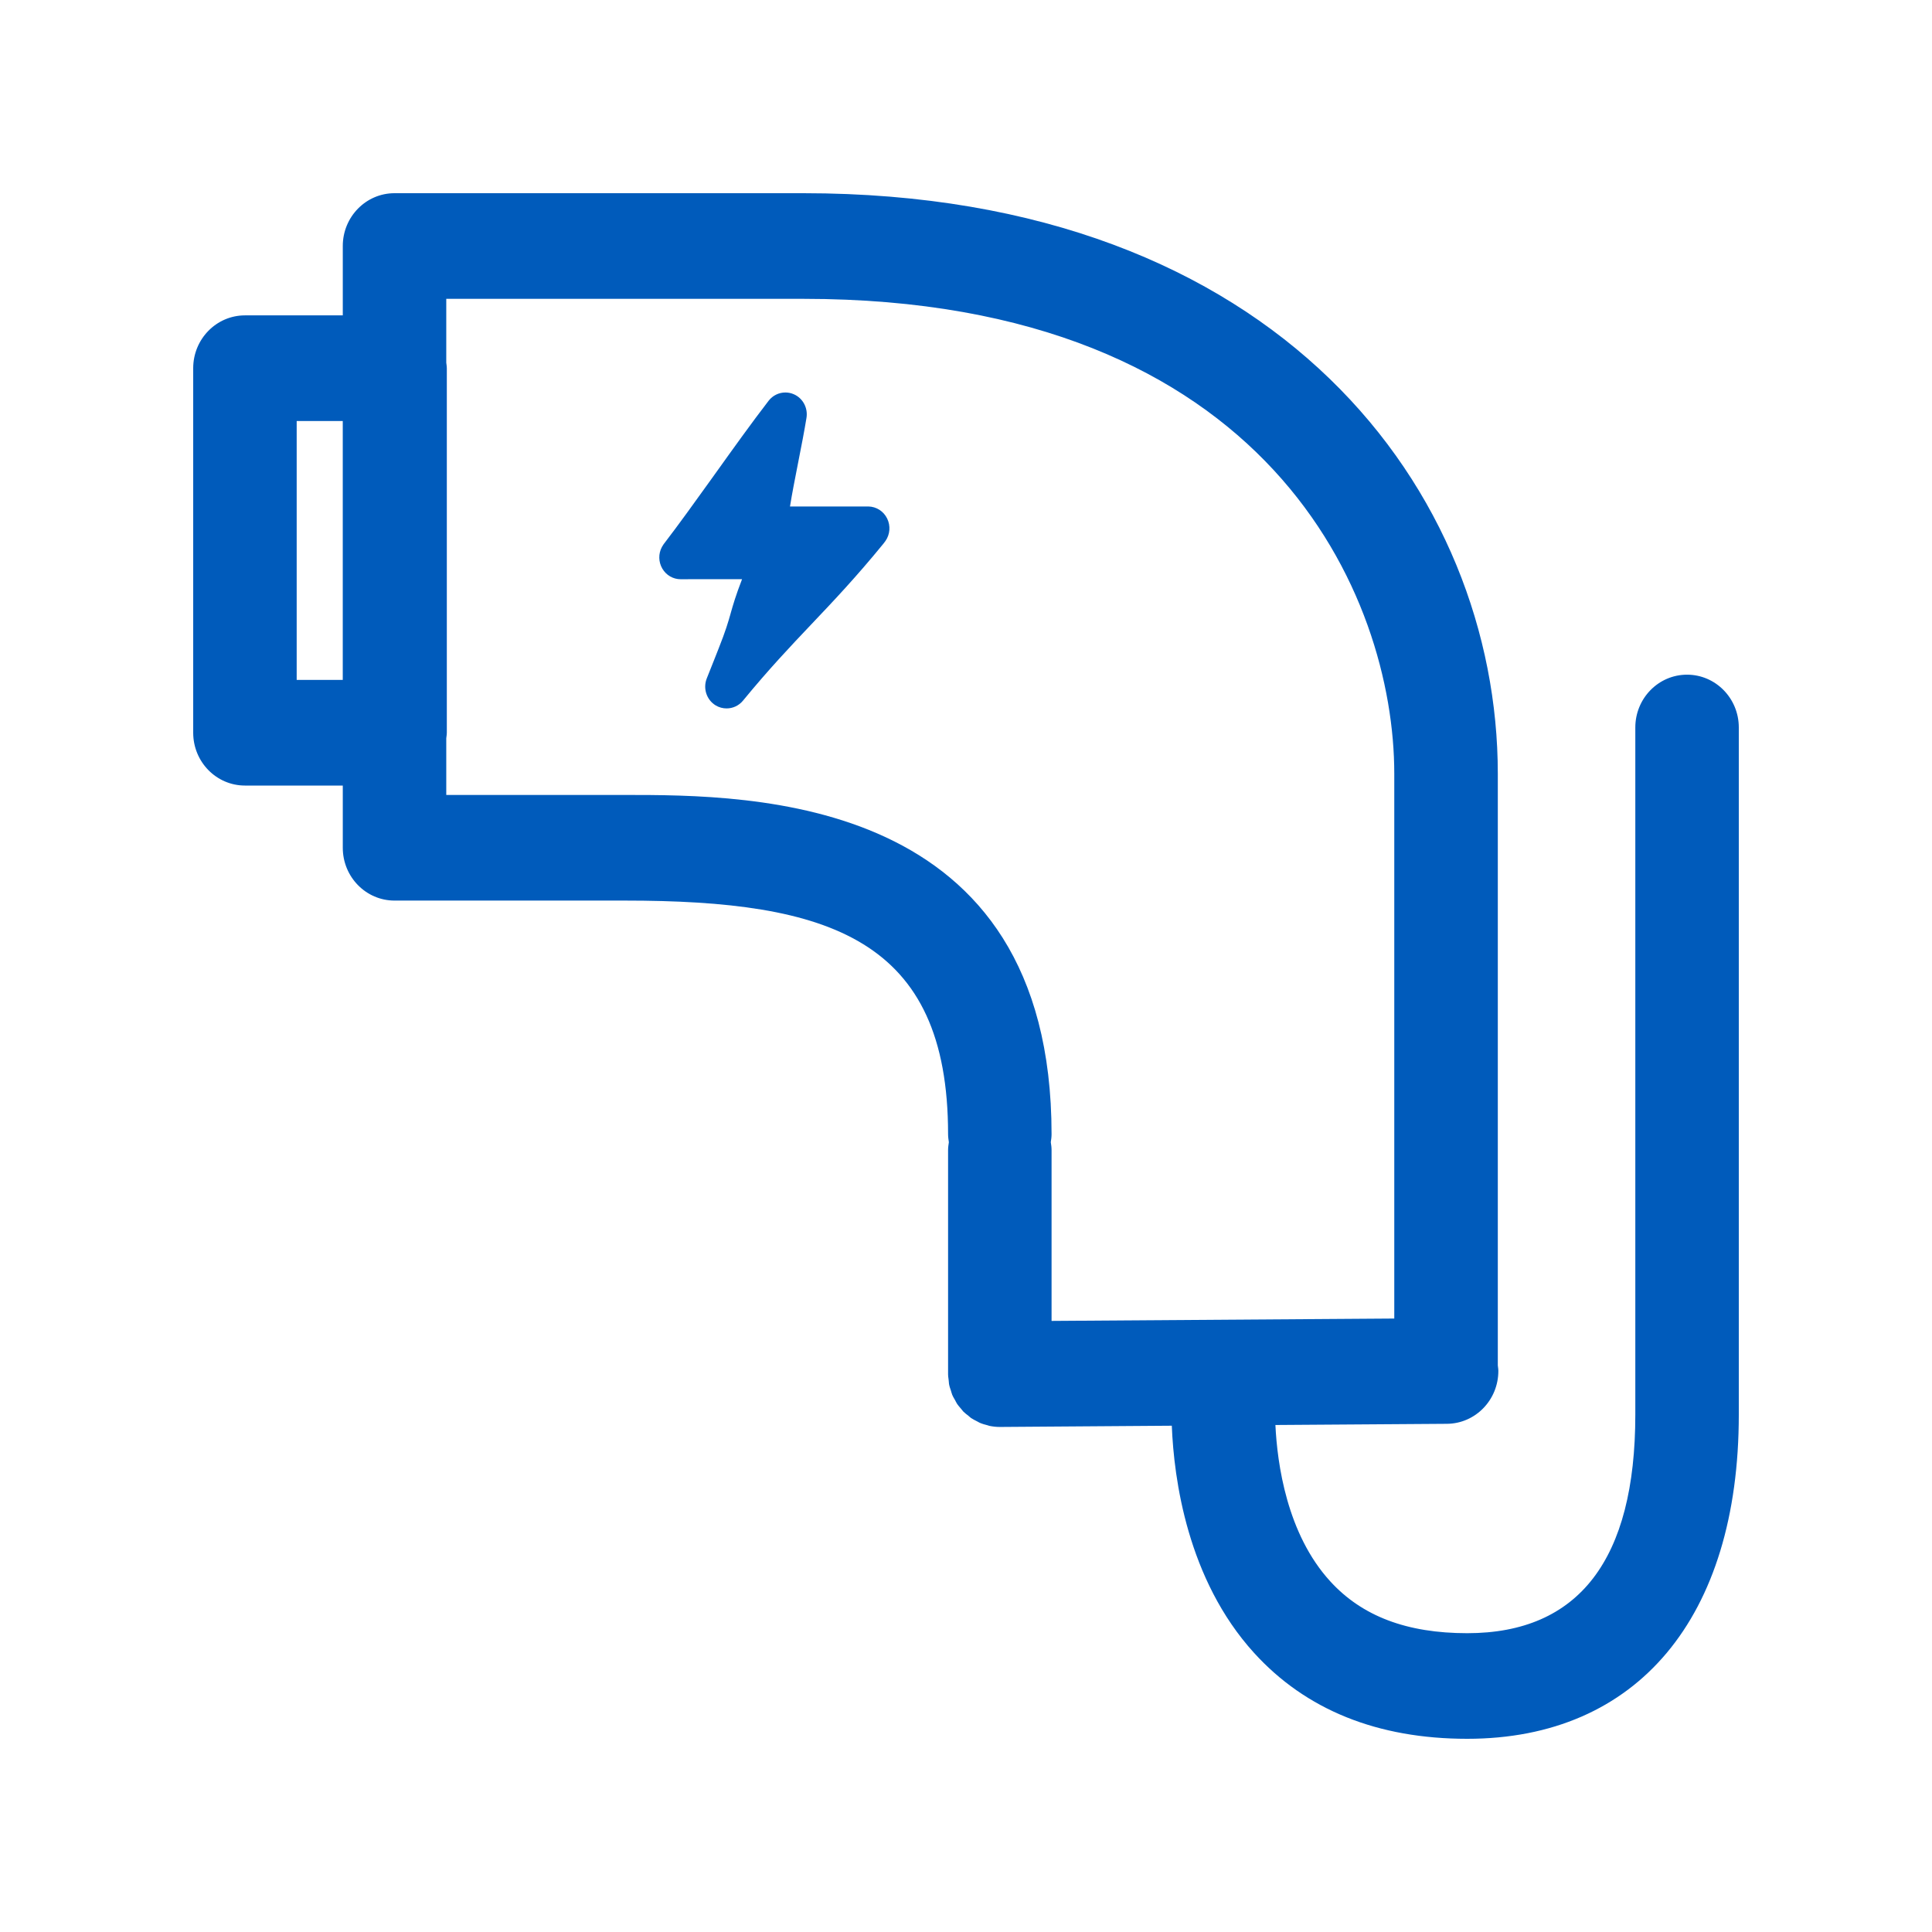 <svg width="80" height="80" viewBox="0 0 80 80" fill="none" xmlns="http://www.w3.org/2000/svg">
<path fill-rule="evenodd" clip-rule="evenodd" d="M18.479 32.917H25.864C31.153 32.917 43.543 32.917 43.543 46.966C43.543 47.078 43.528 47.187 43.511 47.295C43.528 47.403 43.543 47.51 43.543 47.623V54.696L57.734 54.598V32.04C57.734 24.736 52.582 12.374 33.267 12.374H18.479V15.018C18.481 15.039 18.484 15.06 18.487 15.081C18.494 15.135 18.502 15.189 18.502 15.247V30.34C18.502 30.397 18.494 30.452 18.487 30.506C18.484 30.527 18.481 30.548 18.479 30.569V32.917ZM14.193 28.153H12.285V17.433H14.193V28.153ZM67.715 30.123C67.715 28.916 68.674 27.937 69.857 27.937C71.041 27.937 72 28.916 72 30.123V58.576C72 66.982 67.796 72 60.754 72C57.04 72 54.069 70.802 51.923 68.437C49.165 65.397 48.609 61.241 48.522 59.036L41.415 59.087H41.401C41.253 59.087 41.109 59.071 40.969 59.042C40.957 59.039 40.945 59.035 40.933 59.031C40.921 59.026 40.909 59.022 40.897 59.019C40.784 58.991 40.674 58.96 40.568 58.914C40.548 58.906 40.53 58.895 40.511 58.884C40.496 58.875 40.482 58.867 40.467 58.859L40.456 58.854C40.371 58.811 40.284 58.767 40.205 58.714C40.181 58.698 40.161 58.679 40.14 58.66C40.127 58.648 40.115 58.637 40.101 58.626L40.098 58.623C40.025 58.567 39.953 58.513 39.887 58.447C39.87 58.429 39.854 58.408 39.838 58.388C39.824 58.369 39.809 58.35 39.793 58.332C39.779 58.316 39.766 58.3 39.752 58.284C39.708 58.233 39.665 58.181 39.627 58.125C39.608 58.096 39.592 58.065 39.576 58.033C39.568 58.015 39.559 57.998 39.549 57.98C39.543 57.969 39.536 57.958 39.53 57.947C39.493 57.885 39.456 57.822 39.429 57.755C39.415 57.722 39.405 57.686 39.395 57.651C39.389 57.627 39.382 57.604 39.375 57.581C39.368 57.56 39.36 57.538 39.353 57.516C39.334 57.46 39.315 57.404 39.304 57.346C39.295 57.306 39.292 57.264 39.289 57.222C39.287 57.197 39.285 57.173 39.282 57.149C39.28 57.127 39.277 57.105 39.274 57.084C39.266 57.028 39.258 56.972 39.258 56.914V56.906V56.899V47.623C39.258 47.511 39.274 47.405 39.29 47.298L39.29 47.295C39.274 47.187 39.258 47.078 39.258 46.966C39.258 38.874 34.347 37.291 25.864 37.291H16.336C15.153 37.291 14.194 36.312 14.194 35.103V32.528H10.143C8.96 32.528 8 31.549 8 30.34V15.247C8 14.039 8.96 13.059 10.143 13.059H14.194V10.186C14.194 8.979 15.153 8 16.336 8H33.267C53.023 8 62.021 20.461 62.021 32.04V56.538C62.023 56.561 62.026 56.584 62.029 56.606C62.036 56.655 62.042 56.703 62.043 56.755C62.051 57.961 61.099 58.948 59.915 58.957L52.812 59.006C52.888 60.603 53.284 63.514 55.082 65.479C56.401 66.924 58.256 67.627 60.754 67.627C65.373 67.627 67.715 64.581 67.715 58.576V30.123ZM34.191 20.973C34.749 20.973 35.956 20.972 35.956 20.972C36.286 20.977 36.587 21.168 36.734 21.469C36.883 21.769 36.856 22.13 36.663 22.403C36.642 22.433 36.615 22.47 36.577 22.517C35.445 23.902 34.51 24.889 33.604 25.843L33.589 25.859C32.725 26.77 31.83 27.715 30.766 29.012C30.591 29.224 30.341 29.334 30.086 29.334C29.93 29.334 29.773 29.293 29.631 29.207C29.257 28.977 29.102 28.504 29.266 28.091C29.369 27.832 29.473 27.572 29.576 27.312L29.752 26.866C30.053 26.108 30.154 25.756 30.259 25.384L30.26 25.378C30.36 25.028 30.463 24.667 30.727 23.983H30.422L29.606 23.984L28.79 23.983C28.594 23.983 28.397 23.983 28.191 23.985H28.185C27.874 23.985 27.586 23.82 27.426 23.546C27.265 23.272 27.257 22.931 27.408 22.65C27.427 22.617 27.452 22.575 27.474 22.543C27.48 22.534 27.487 22.526 27.492 22.518C28.108 21.715 28.776 20.784 29.432 19.871C29.49 19.79 29.548 19.708 29.606 19.628L29.637 19.585C30.369 18.562 31.124 17.507 31.825 16.597C31.996 16.374 32.255 16.252 32.521 16.252C32.642 16.252 32.761 16.276 32.877 16.328C33.247 16.492 33.46 16.894 33.395 17.301C33.309 17.83 33.181 18.491 33.054 19.132L33.05 19.152C32.924 19.794 32.795 20.449 32.712 20.972L34.191 20.973Z" fill="#005BBB"/>
<mask id="mask0" mask-type="alpha" maskUnits="userSpaceOnUse" x="8" y="8" width="64" height="64">
<path fill-rule="evenodd" clip-rule="evenodd" d="M18.479 32.917H25.864C31.153 32.917 43.543 32.917 43.543 46.966C43.543 47.078 43.528 47.187 43.511 47.295C43.528 47.403 43.543 47.51 43.543 47.623V54.696L57.734 54.598V32.04C57.734 24.736 52.582 12.374 33.267 12.374H18.479V15.018C18.481 15.039 18.484 15.06 18.487 15.081C18.494 15.135 18.502 15.189 18.502 15.247V30.34C18.502 30.397 18.494 30.452 18.487 30.506C18.484 30.527 18.481 30.548 18.479 30.569V32.917ZM14.193 28.153H12.285V17.433H14.193V28.153ZM67.715 30.123C67.715 28.916 68.674 27.937 69.857 27.937C71.041 27.937 72 28.916 72 30.123V58.576C72 66.982 67.796 72 60.754 72C57.04 72 54.069 70.802 51.923 68.437C49.165 65.397 48.609 61.241 48.522 59.036L41.415 59.087H41.401C41.253 59.087 41.109 59.071 40.969 59.042C40.957 59.039 40.945 59.035 40.933 59.031C40.921 59.026 40.909 59.022 40.897 59.019C40.784 58.991 40.674 58.96 40.568 58.914C40.548 58.906 40.53 58.895 40.511 58.884C40.496 58.875 40.482 58.867 40.467 58.859L40.456 58.854C40.371 58.811 40.284 58.767 40.205 58.714C40.181 58.698 40.161 58.679 40.14 58.66C40.127 58.648 40.115 58.637 40.101 58.626L40.098 58.623C40.025 58.567 39.953 58.513 39.887 58.447C39.87 58.429 39.854 58.408 39.838 58.388C39.824 58.369 39.809 58.35 39.793 58.332C39.779 58.316 39.766 58.3 39.752 58.284C39.708 58.233 39.665 58.181 39.627 58.125C39.608 58.096 39.592 58.065 39.576 58.033C39.568 58.015 39.559 57.998 39.549 57.98C39.543 57.969 39.536 57.958 39.53 57.947C39.493 57.885 39.456 57.822 39.429 57.755C39.415 57.722 39.405 57.686 39.395 57.651C39.389 57.627 39.382 57.604 39.375 57.581C39.368 57.56 39.36 57.538 39.353 57.516C39.334 57.46 39.315 57.404 39.304 57.346C39.295 57.306 39.292 57.264 39.289 57.222C39.287 57.197 39.285 57.173 39.282 57.149C39.28 57.127 39.277 57.105 39.274 57.084C39.266 57.028 39.258 56.972 39.258 56.914V56.906V56.899V47.623C39.258 47.511 39.274 47.405 39.29 47.298L39.29 47.295C39.274 47.187 39.258 47.078 39.258 46.966C39.258 38.874 34.347 37.291 25.864 37.291H16.336C15.153 37.291 14.194 36.312 14.194 35.103V32.528H10.143C8.96 32.528 8 31.549 8 30.34V15.247C8 14.039 8.96 13.059 10.143 13.059H14.194V10.186C14.194 8.979 15.153 8 16.336 8H33.267C53.023 8 62.021 20.461 62.021 32.04V56.538C62.023 56.561 62.026 56.584 62.029 56.606C62.036 56.655 62.042 56.703 62.043 56.755C62.051 57.961 61.099 58.948 59.915 58.957L52.812 59.006C52.888 60.603 53.284 63.514 55.082 65.479C56.401 66.924 58.256 67.627 60.754 67.627C65.373 67.627 67.715 64.581 67.715 58.576V30.123ZM34.191 20.973C34.749 20.973 35.956 20.972 35.956 20.972C36.286 20.977 36.587 21.168 36.734 21.469C36.883 21.769 36.856 22.13 36.663 22.403C36.642 22.433 36.615 22.47 36.577 22.517C35.445 23.902 34.51 24.889 33.604 25.843L33.589 25.859C32.725 26.77 31.83 27.715 30.766 29.012C30.591 29.224 30.341 29.334 30.086 29.334C29.93 29.334 29.773 29.293 29.631 29.207C29.257 28.977 29.102 28.504 29.266 28.091C29.369 27.832 29.473 27.572 29.576 27.312L29.752 26.866C30.053 26.108 30.154 25.756 30.259 25.384L30.26 25.378C30.36 25.028 30.463 24.667 30.727 23.983H30.422L29.606 23.984L28.79 23.983C28.594 23.983 28.397 23.983 28.191 23.985H28.185C27.874 23.985 27.586 23.82 27.426 23.546C27.265 23.272 27.257 22.931 27.408 22.65C27.427 22.617 27.452 22.575 27.474 22.543C27.48 22.534 27.487 22.526 27.492 22.518C28.108 21.715 28.776 20.784 29.432 19.871C29.49 19.79 29.548 19.708 29.606 19.628L29.637 19.585C30.369 18.562 31.124 17.507 31.825 16.597C31.996 16.374 32.255 16.252 32.521 16.252C32.642 16.252 32.761 16.276 32.877 16.328C33.247 16.492 33.46 16.894 33.395 17.301C33.309 17.83 33.181 18.491 33.054 19.132L33.05 19.152C32.924 19.794 32.795 20.449 32.712 20.972L34.191 20.973Z" fill="white"/>
</mask>
<g mask="url(#mask0)">
</g>
</svg>
